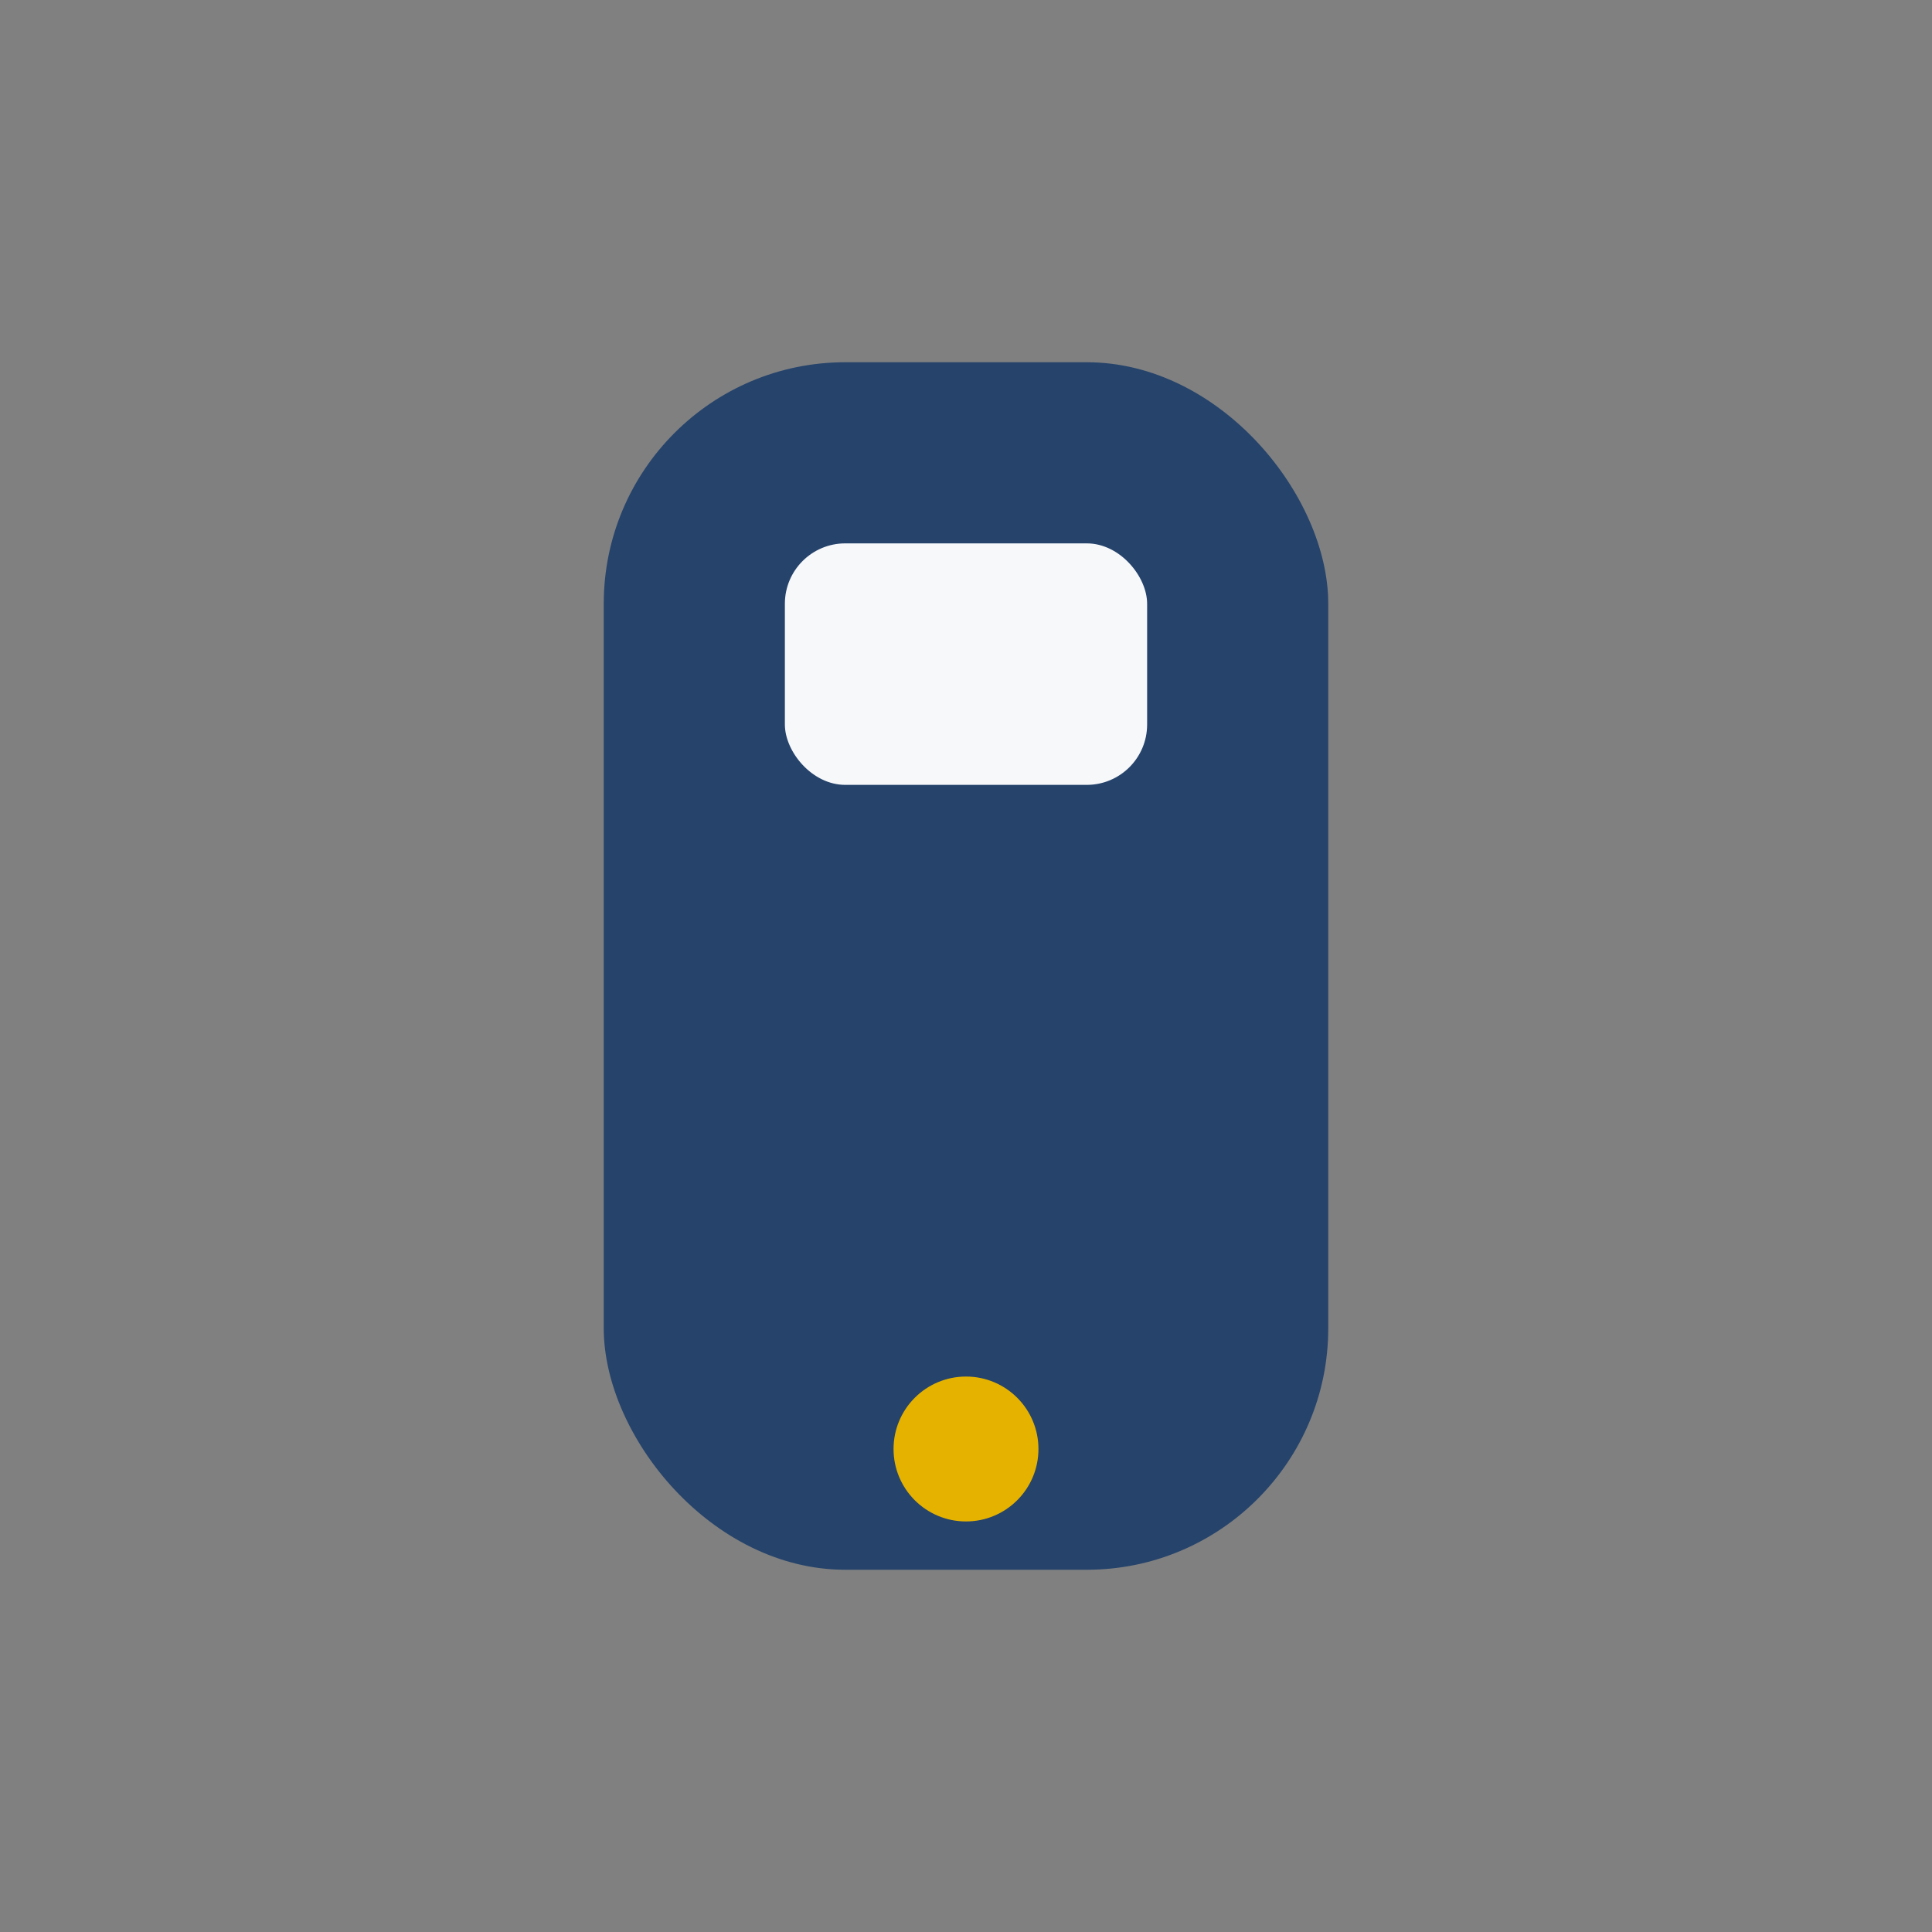 <?xml version="1.0" encoding="UTF-8"?>
<svg xmlns="http://www.w3.org/2000/svg" width="32" height="32" viewBox="0 0 32 32"><rect x="0" y="0" width="32" height="32" fill="#808080" stroke="none"/><rect x="10" y="6" width="12" height="20" rx="4" fill="#25436B"/><circle cx="16" cy="24" r="1.2" fill="#E5B200"/><rect x="13" y="9" width="6" height="4" rx="1" fill="#F7F8FA"/></svg>